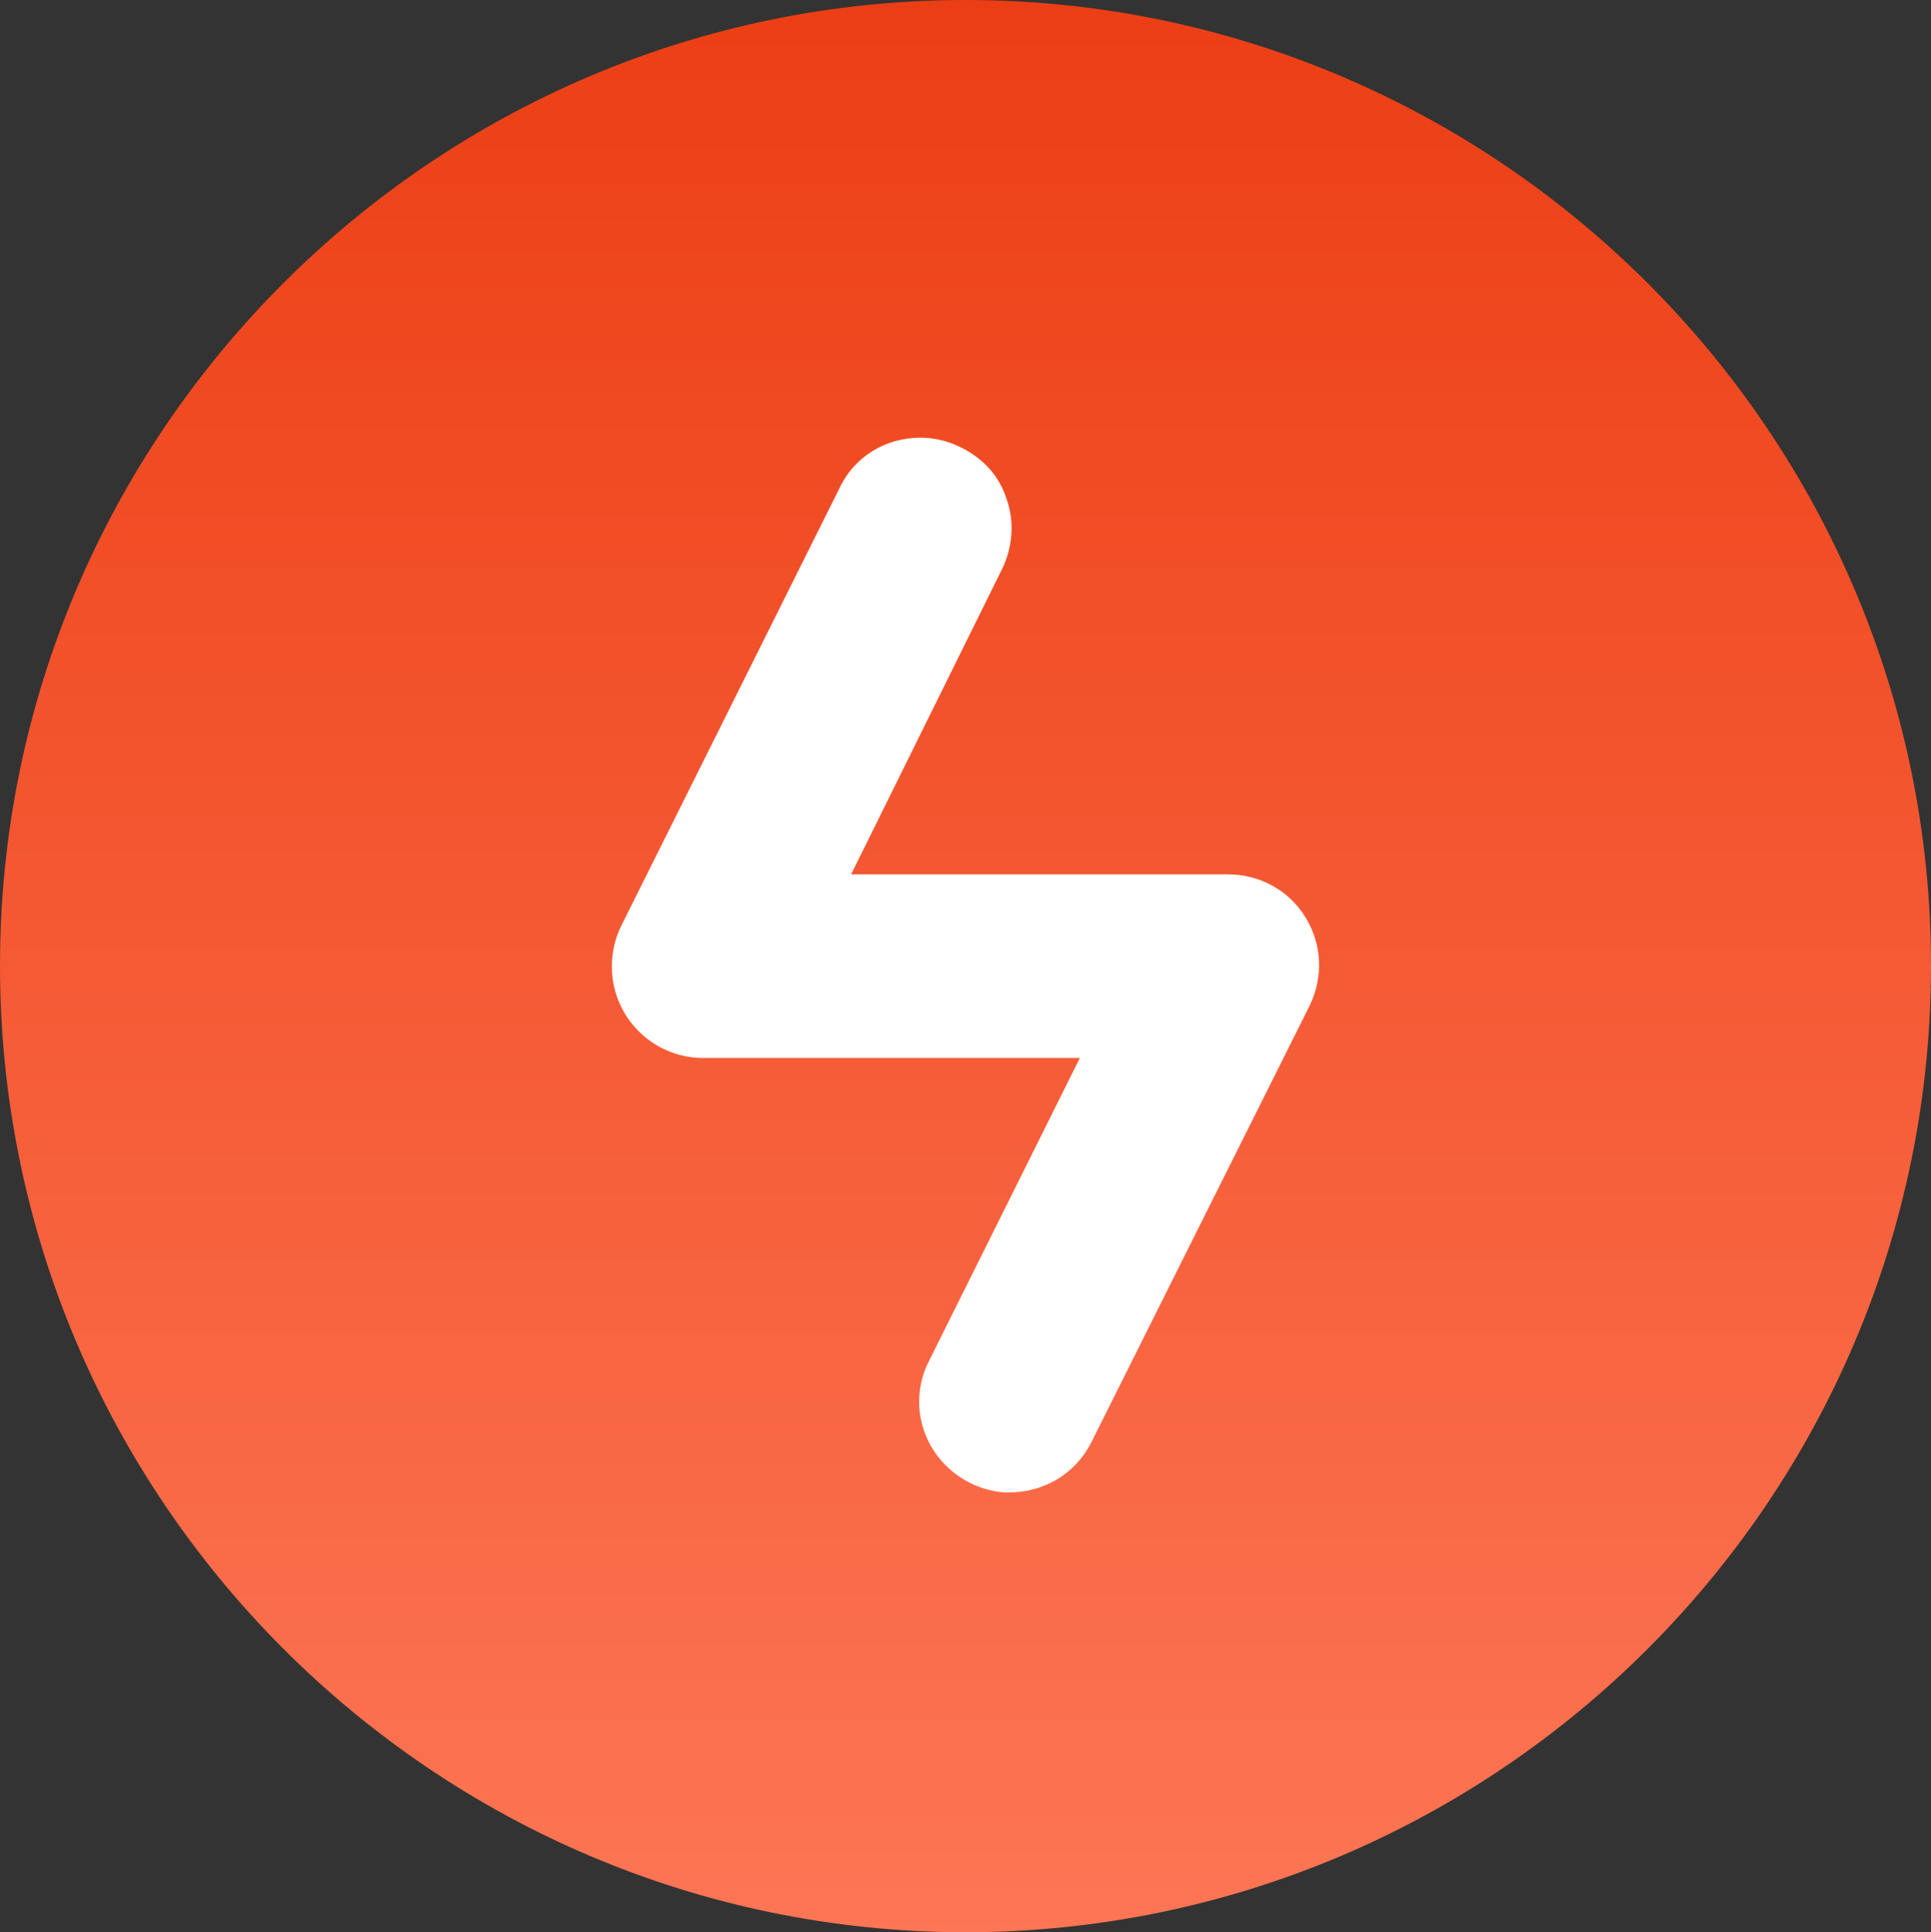 <svg xmlns="http://www.w3.org/2000/svg" xmlns:xlink="http://www.w3.org/1999/xlink" fill="none" version="1.1" width="22" height="22.012" viewBox="0 0 22 22.012"><rect x="0" y="0" width="22" height="22.012" fill="#333333" stroke="none"/><defs><linearGradient x1="0.5" y1="0" x2="0.5" y2="1" id="master_svg0_4_340"><stop offset="0%" stop-color="#EC3E14" stop-opacity="1"/><stop offset="100%" stop-color="#FD7655" stop-opacity="1"/></linearGradient></defs><g><g><path d="M10.988,22.012C4.926,22,0,17.062,0,11C0,4.938,4.938,0,11,0C17.062,0,22,4.938,22,11C22,17.074,17.062,22.012,10.988,22.012ZM12.375,19.92C9.918,19.92,6.261,20.948,5.042,18.792C3.823,16.635,5.042,11.293,5.042,13.75C5.042,18.676,6.086,19.92,11,19.92C15.926,19.92,19.931,15.914,19.931,10.988C19.931,8.531,21.205,13.194,19.931,16.042C18.658,18.889,14.838,19.92,12.375,19.92Z" fill="url(#master_svg0_4_340)" fill-opacity="1"/></g><g><path d="M11.442,17.002C10.868,16.954,10.438,16.464,10.474,15.902C10.486,15.747,10.522,15.627,10.582,15.508L12.303,12.052L8.011,12.052C7.437,12.052,6.971,11.586,6.971,11.012C6.971,10.845,7.007,10.689,7.078,10.546L9.565,5.56C9.733,5.201,10.091,4.986,10.486,4.986C10.641,4.986,10.797,5.022,10.94,5.093C11.191,5.213,11.383,5.416,11.466,5.679C11.562,5.942,11.538,6.229,11.418,6.48L9.697,9.96L13.989,9.96C14.348,9.96,14.683,10.139,14.874,10.45C15.065,10.761,15.077,11.132,14.922,11.454L12.435,16.428C12.255,16.787,11.897,17.002,11.49,17.002C11.478,17.002,11.454,17.002,11.442,17.002Z" fill="#FFFFFF" fill-opacity="1"/></g></g></svg>